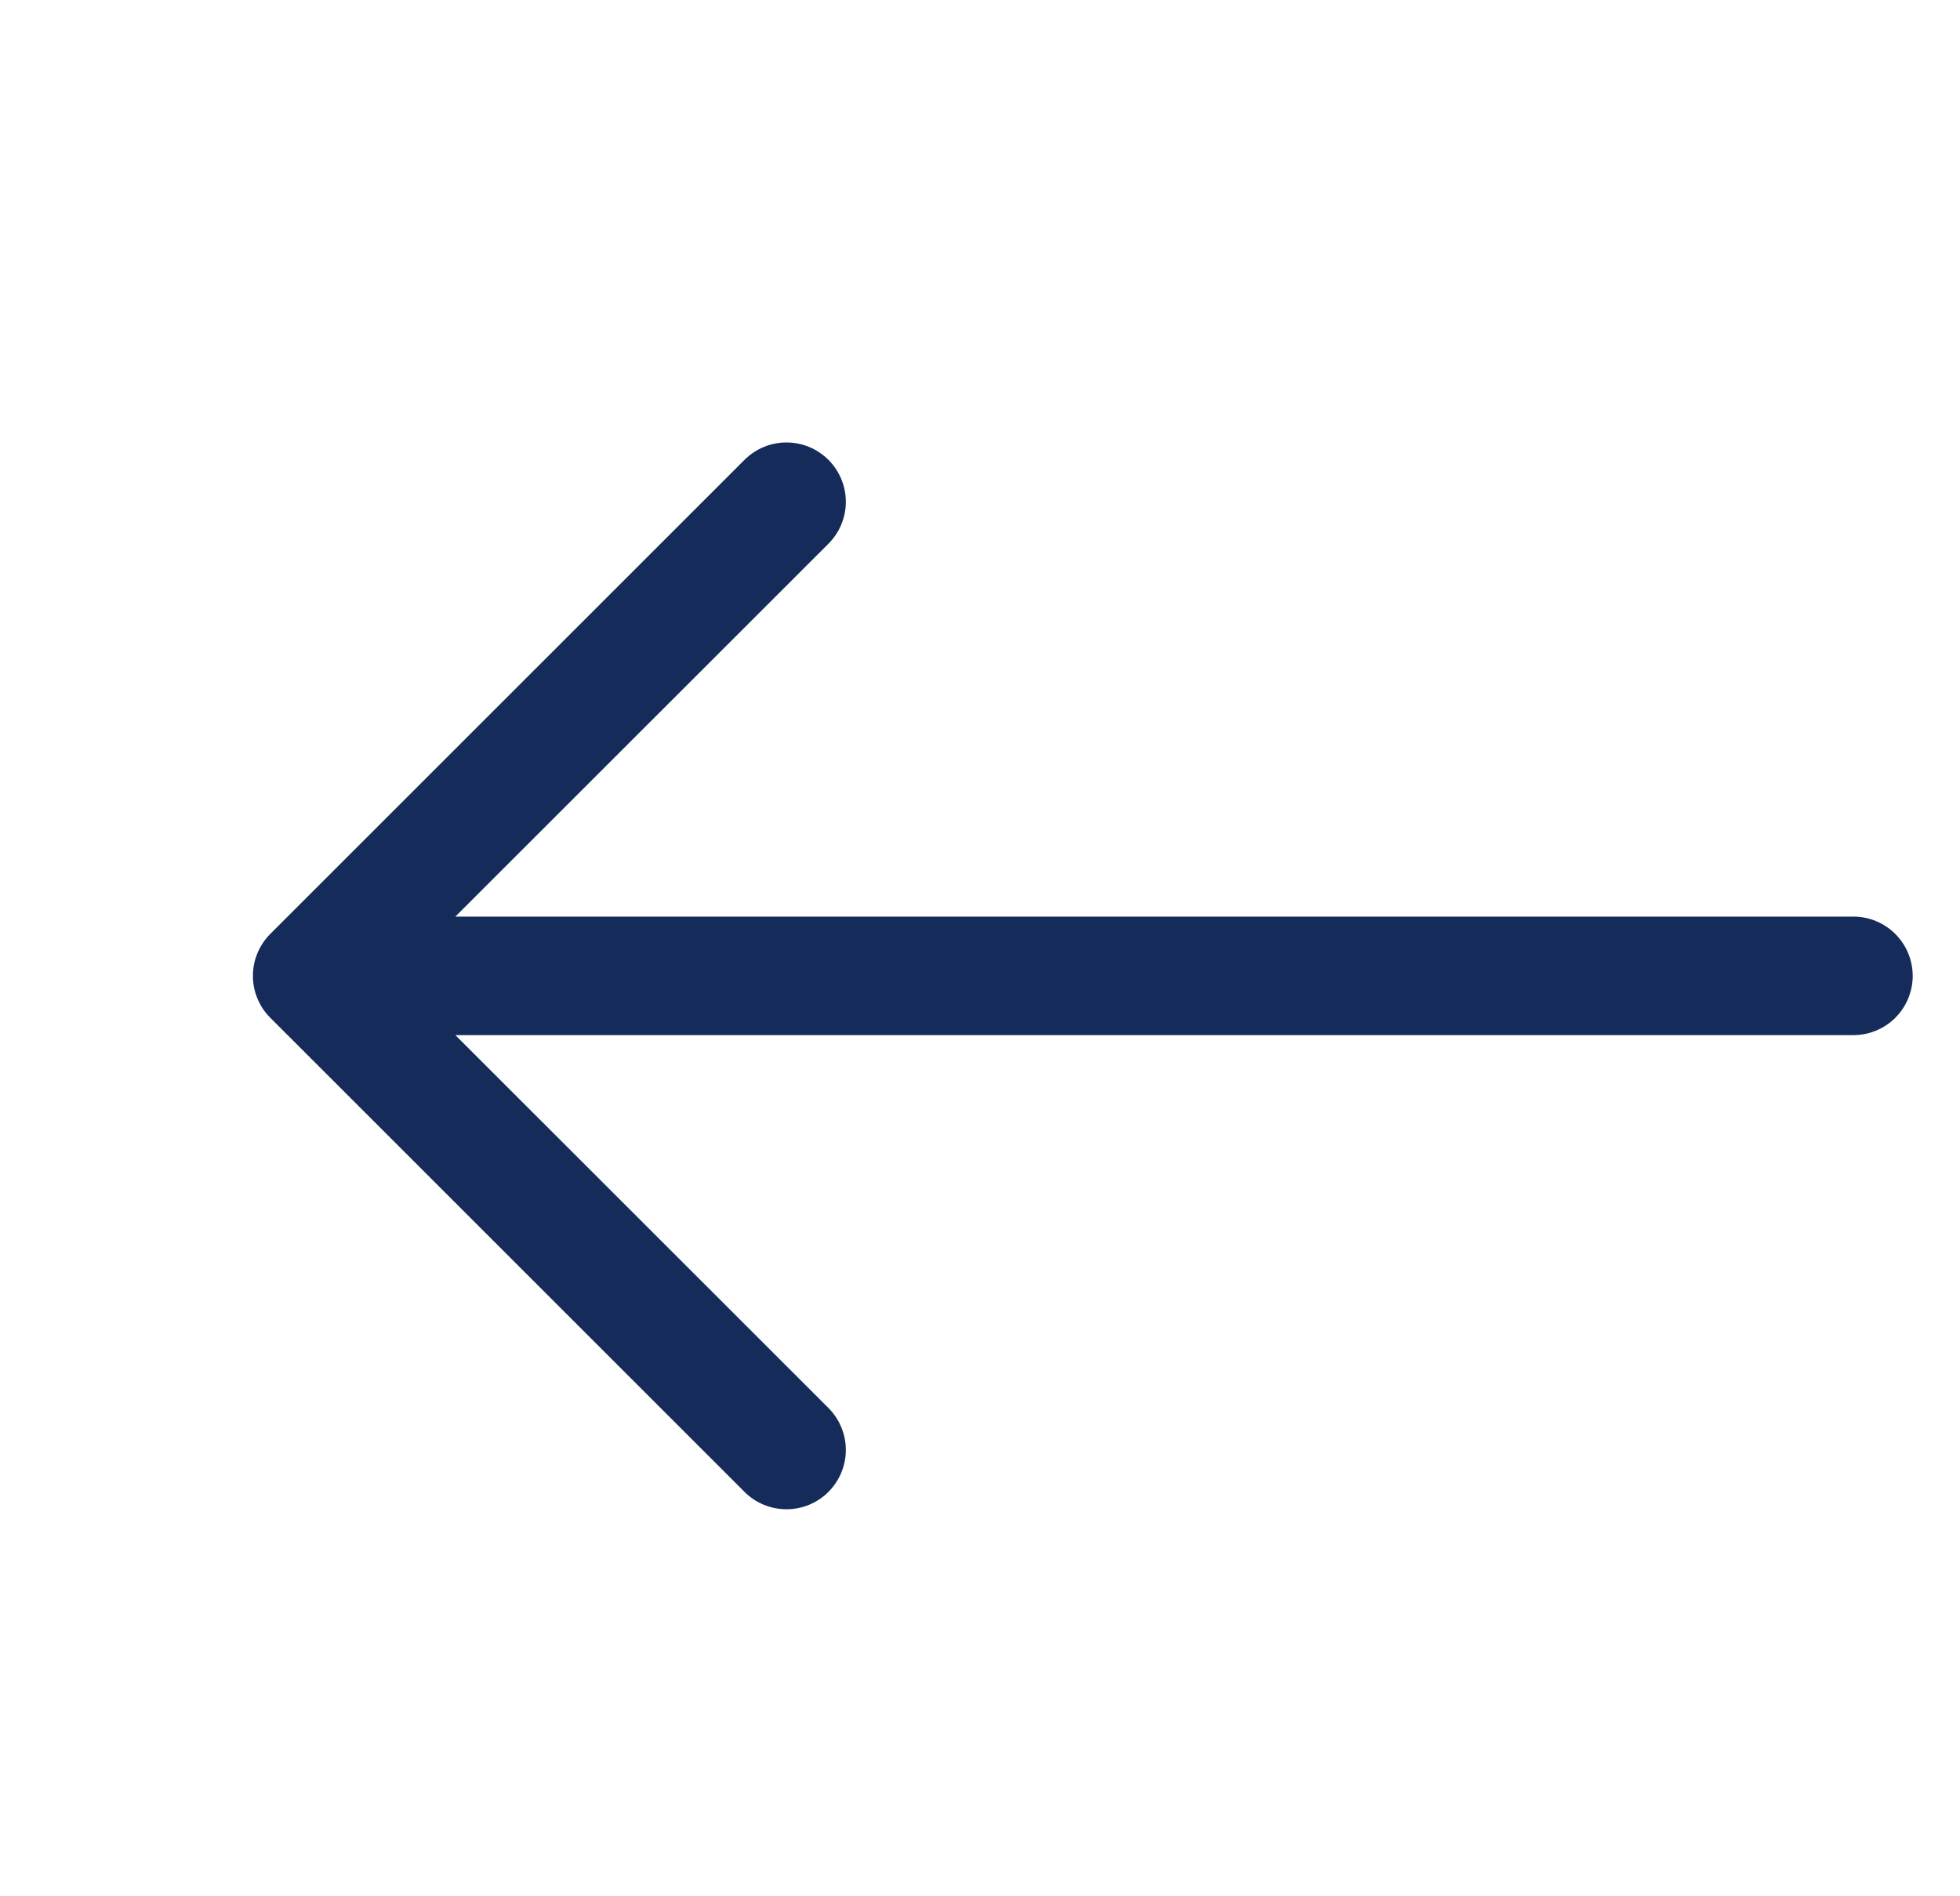 <svg width="31" height="30" viewBox="0 0 31 30" fill="none" xmlns="http://www.w3.org/2000/svg">
<path fill-rule="evenodd" clip-rule="evenodd" d="M30.252 15.439C30.252 15.19 30.153 14.952 29.977 14.776C29.801 14.6 29.563 14.501 29.314 14.501H7.202L13.103 8.602C13.19 8.515 13.259 8.412 13.306 8.298C13.354 8.184 13.378 8.062 13.378 7.939C13.378 7.815 13.354 7.693 13.306 7.579C13.259 7.466 13.19 7.362 13.103 7.275C13.016 7.188 12.912 7.119 12.798 7.071C12.684 7.024 12.562 7 12.439 7C12.316 7 12.194 7.024 12.08 7.071C11.966 7.119 11.863 7.188 11.775 7.275L4.275 14.775C4.188 14.862 4.119 14.966 4.072 15.079C4.024 15.193 4 15.315 4 15.439C4 15.562 4.024 15.684 4.072 15.798C4.119 15.912 4.188 16.015 4.275 16.102L11.775 23.602C11.863 23.69 11.966 23.759 12.08 23.806C12.194 23.853 12.316 23.877 12.439 23.877C12.562 23.877 12.684 23.853 12.798 23.806C12.912 23.759 13.016 23.69 13.103 23.602C13.19 23.515 13.259 23.412 13.306 23.298C13.354 23.184 13.378 23.062 13.378 22.939C13.378 22.815 13.354 22.693 13.306 22.579C13.259 22.466 13.19 22.362 13.103 22.275L7.202 16.376H29.314C29.563 16.376 29.801 16.277 29.977 16.102C30.153 15.926 30.252 15.687 30.252 15.439Z" fill="#152C5A"/>
</svg>
